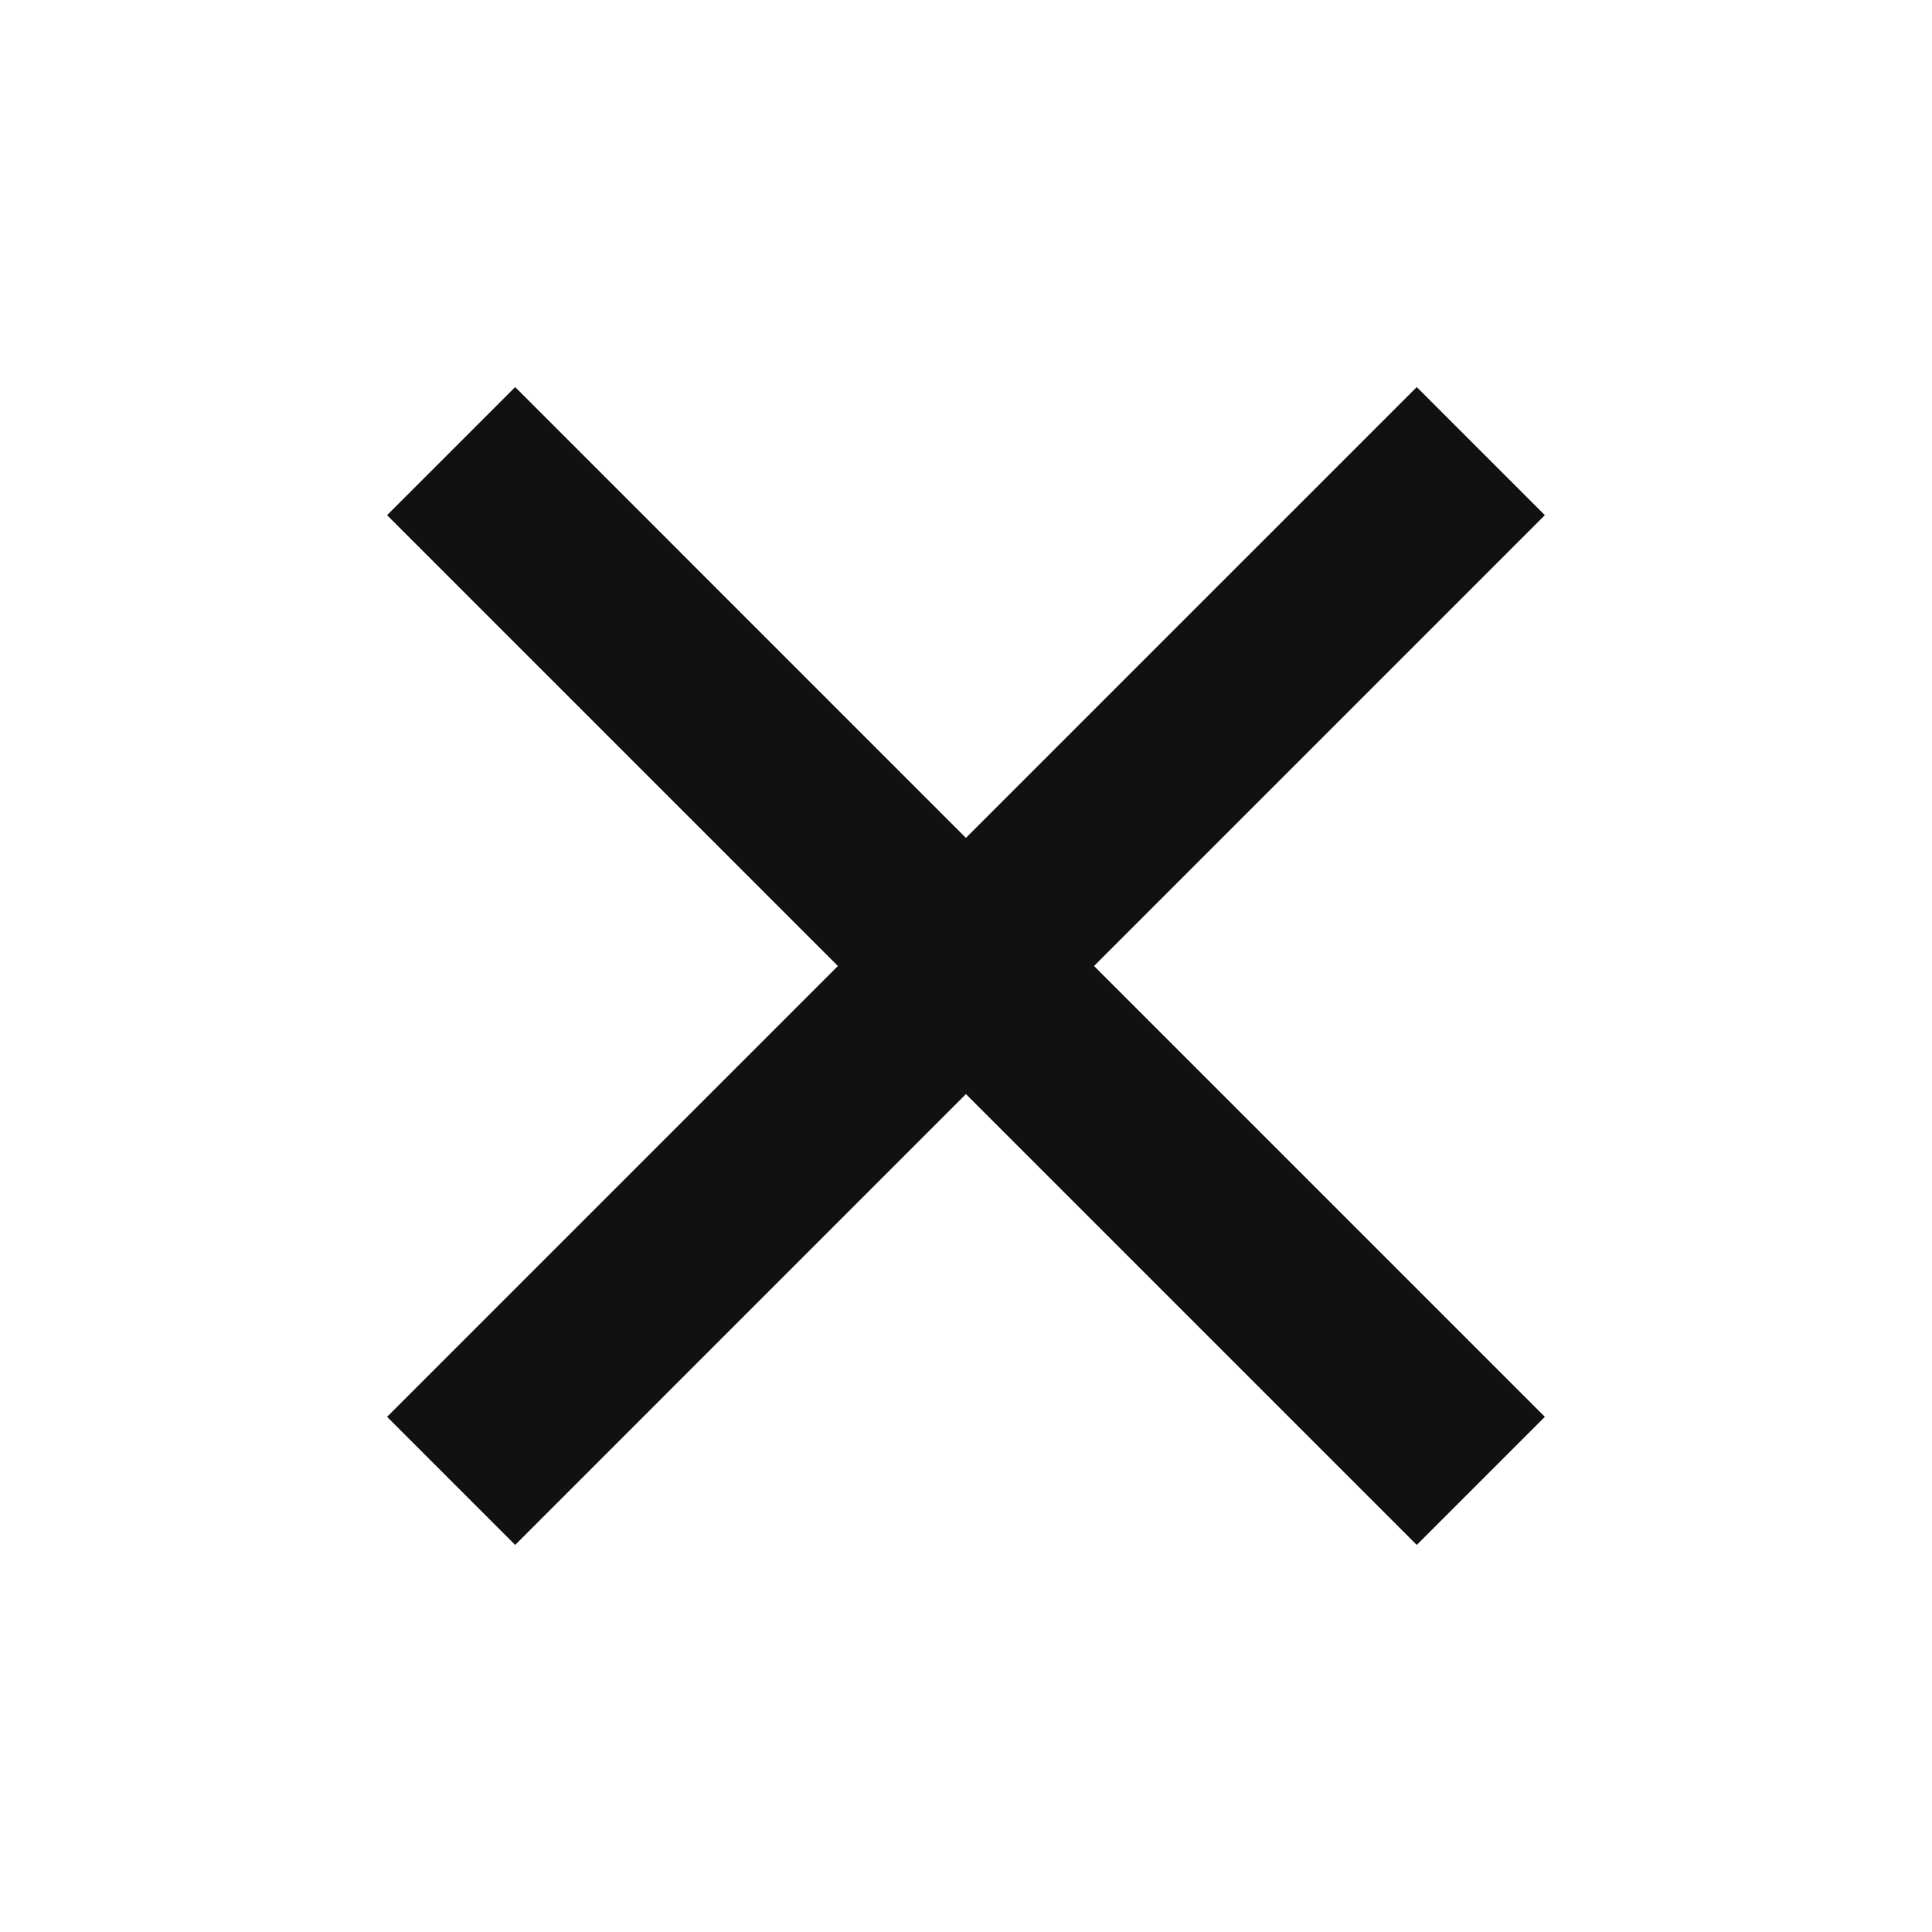 <svg width="26" height="26" viewBox="0 0 26 26" fill="none" xmlns="http://www.w3.org/2000/svg">
<mask id="mask0_81_17466" style="mask-type:alpha" maskUnits="userSpaceOnUse" x="0" y="0" width="26" height="26">
<rect width="26" height="26" fill="#111111"/>
</mask>
<g mask="url(#mask0_81_17466)">
<path d="M6.933 20.791L5.209 19.067L11.276 13L5.209 6.933L6.933 5.209L12.999 11.276L19.066 5.209L20.79 6.933L14.723 13L20.79 19.067L19.066 20.791L12.999 14.724L6.933 20.791Z" fill="#111111"/>
</g>
</svg>
